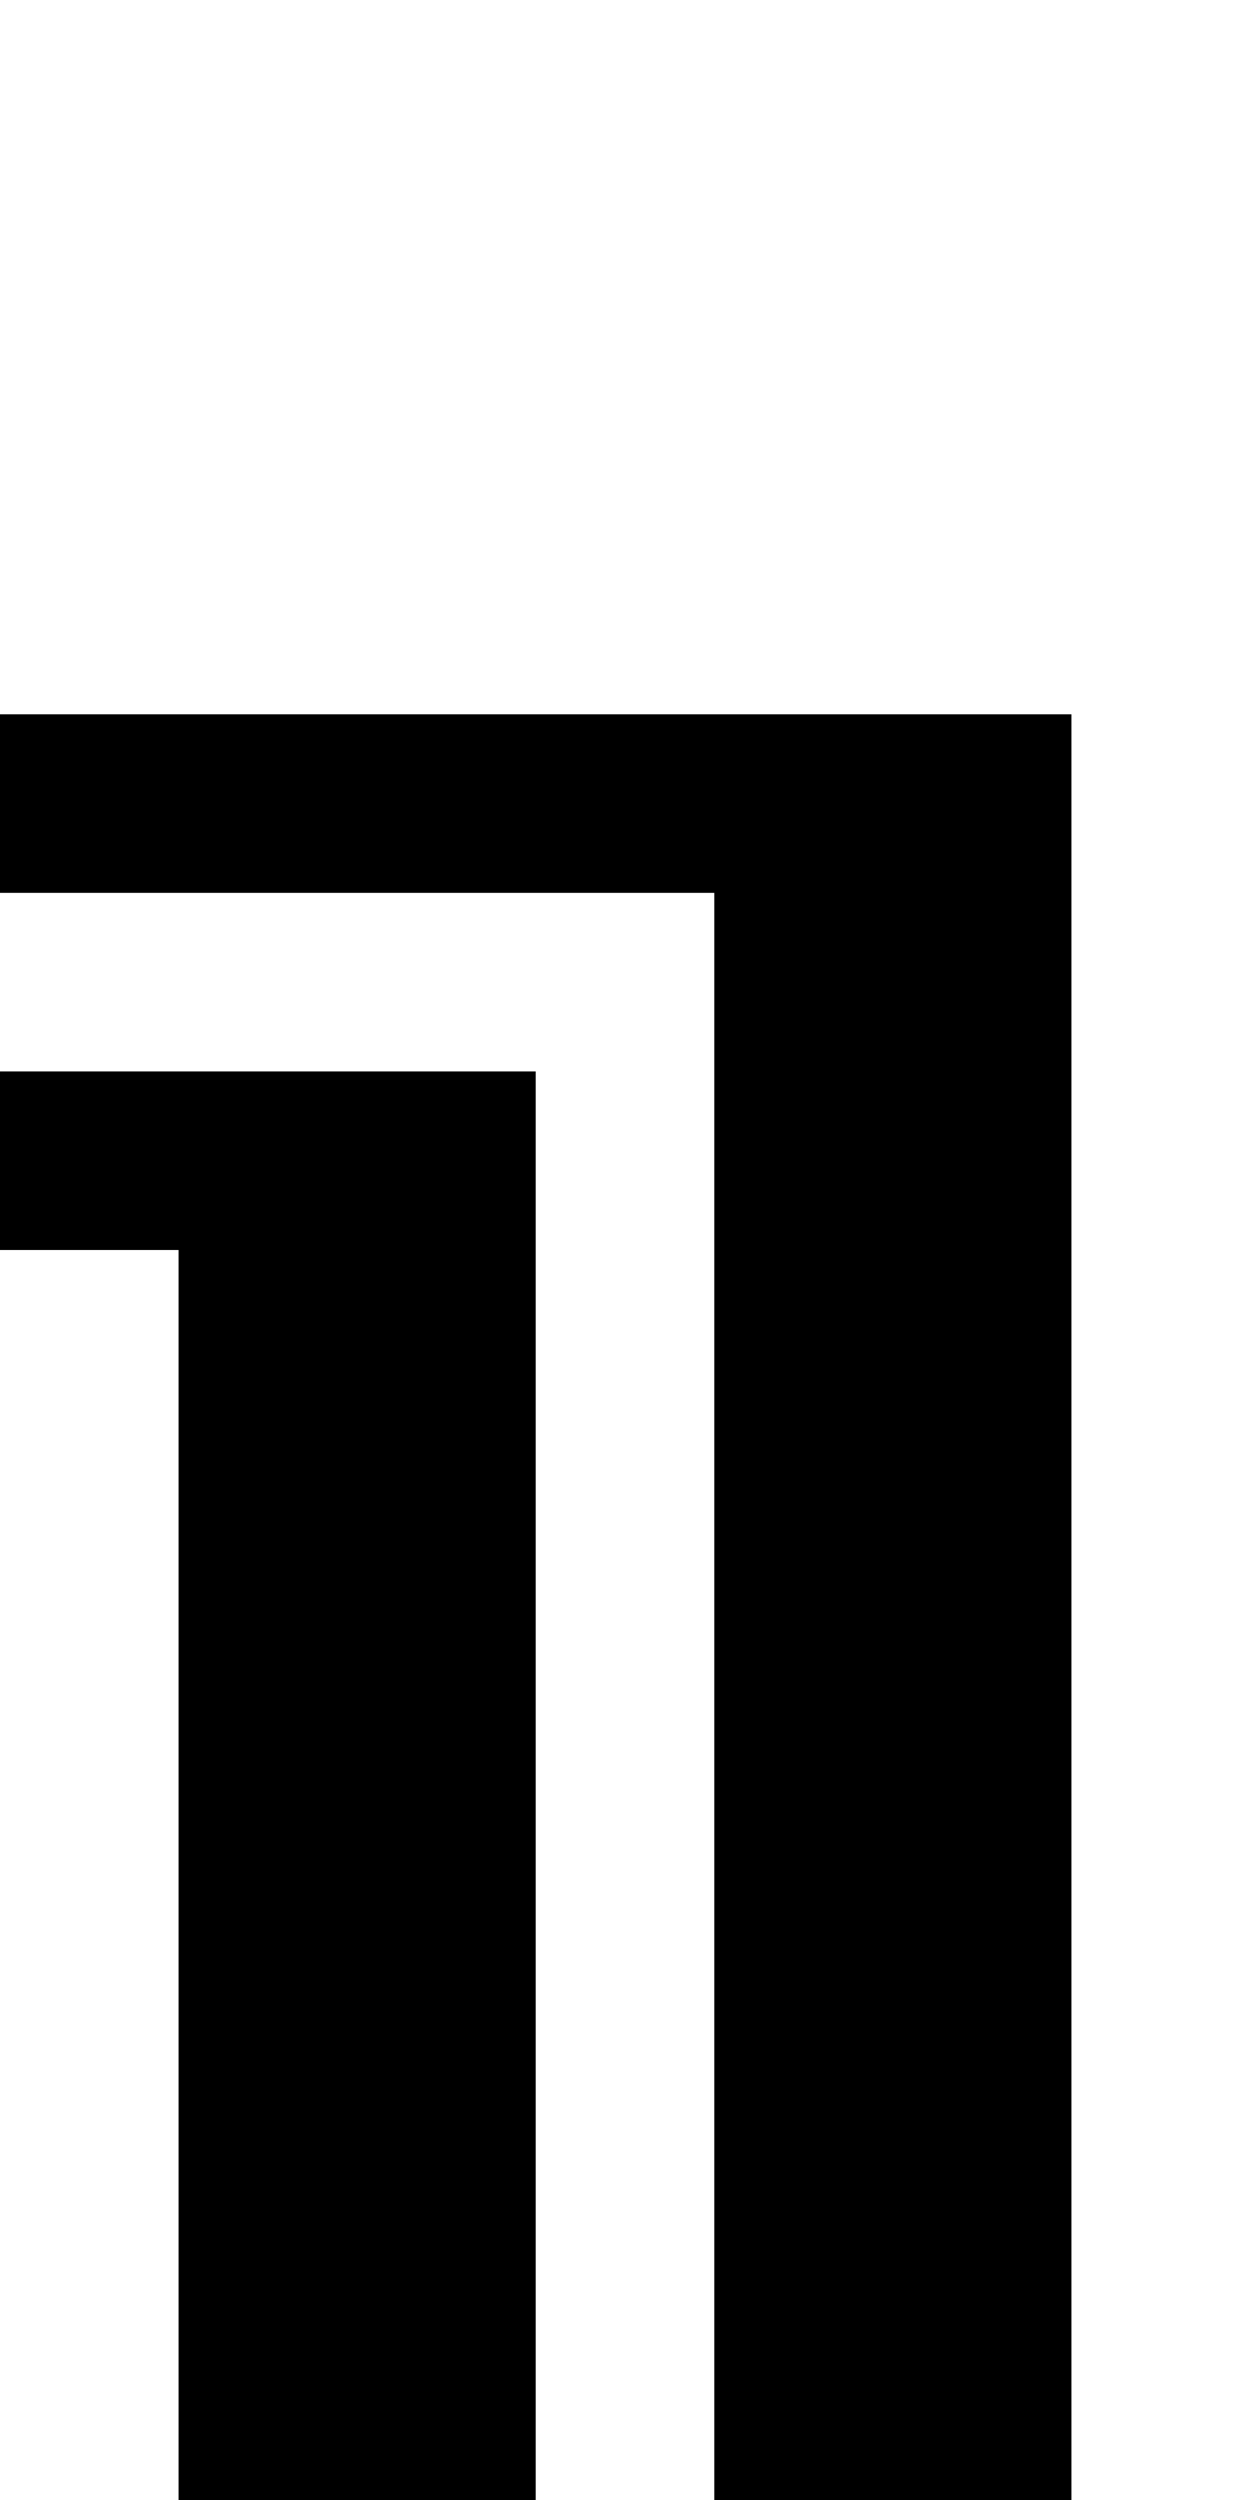 <?xml version="1.0" standalone="no"?>
<!DOCTYPE svg PUBLIC "-//W3C//DTD SVG 20010904//EN"
 "http://www.w3.org/TR/2001/REC-SVG-20010904/DTD/svg10.dtd">
<svg version="1.0" xmlns="http://www.w3.org/2000/svg"
 width="28pt" height="56pt" viewBox="0 0 28 56"
 preserveAspectRatio="xMidYMid meet">
<g transform="translate(0,56) scale(1,-1)"
fill="#000000" stroke="none">
<path d="M0 38 l0 -2 8 0 8 0 0 -18 0 -18 4 0 4 0 0 20 0 20 -12 0 -12 0 0 -2z"/>
<path d="M0 30 l0 -2 2 0 2 0 0 -14 0 -14 4 0 4 0 0 16 0 16 -6 0 -6 0 0 -2z"/>
</g>
</svg>
